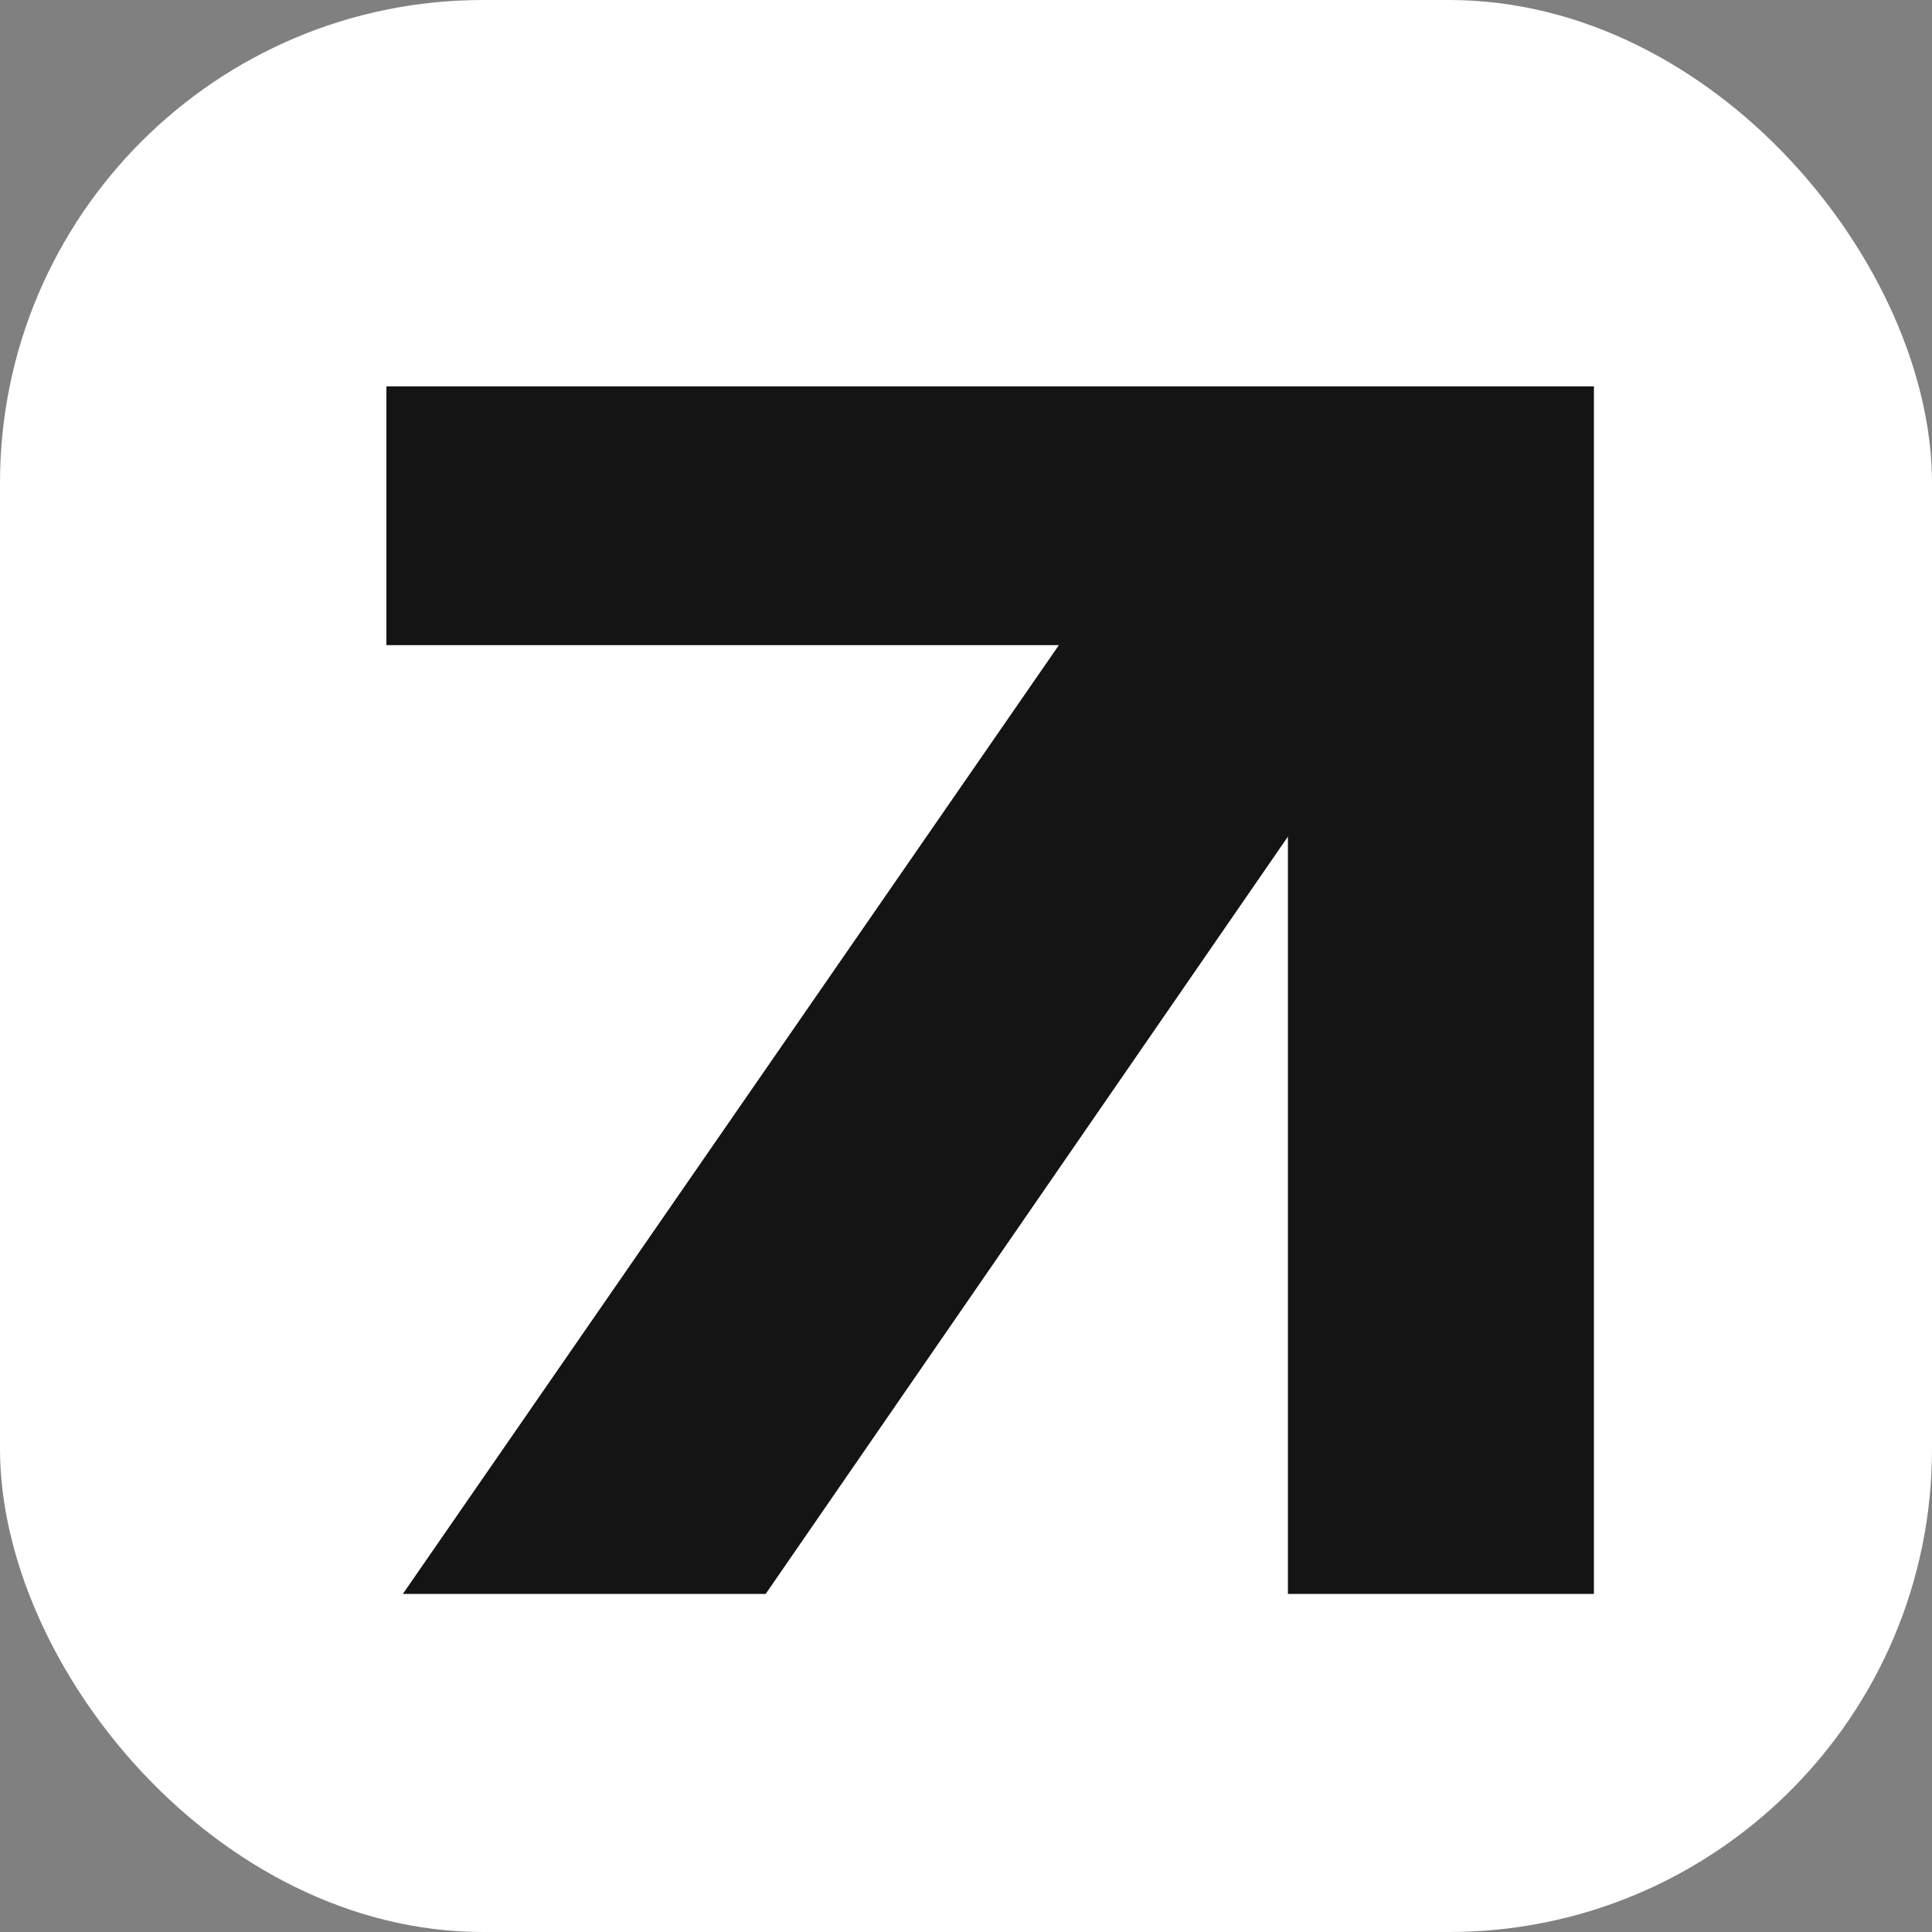 <?xml version="1.0" encoding="UTF-8"?> <svg xmlns="http://www.w3.org/2000/svg" width="40" height="40" viewBox="0 0 40 40" fill="none"><rect x="0" y="0" width="40" height="40" fill="#808080" stroke="none"/><rect width="40" height="40" rx="10" fill="white"></rect><path d="M33 33V8L8 8V13.357L21.923 13.357L8.341 33H15.853L26.665 17.321V33H33Z" fill="#141414"></path></svg> 